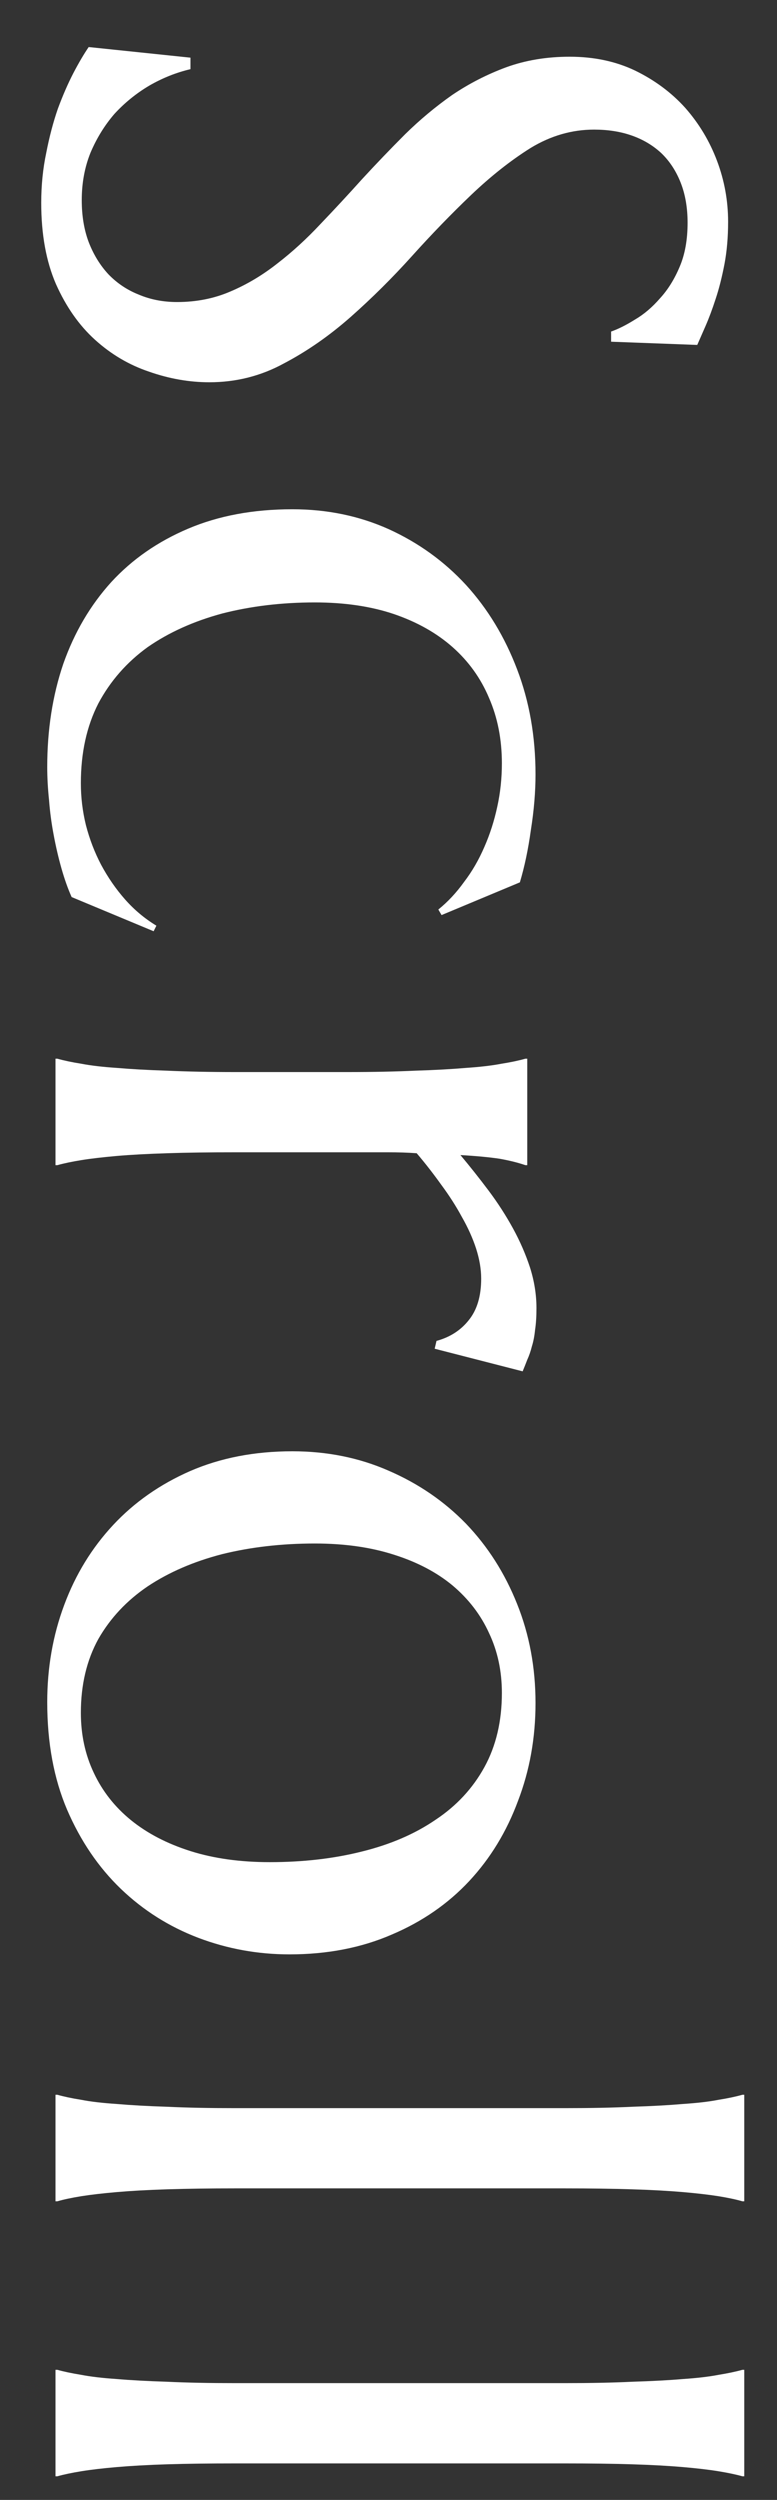 <svg width="14" height="45" viewBox="0 0 14 45" fill="none" xmlns="http://www.w3.org/2000/svg">
<rect x="0" y="0" width="14" height="45" fill="#333333" stroke="none"/>
<path d="M11.011 6.151V5.968C11.138 5.924 11.282 5.852 11.442 5.752C11.603 5.658 11.752 5.531 11.891 5.371C12.034 5.216 12.153 5.025 12.248 4.798C12.342 4.577 12.389 4.314 12.389 4.009C12.389 3.738 12.347 3.497 12.264 3.287C12.181 3.077 12.065 2.9 11.915 2.756C11.766 2.618 11.589 2.512 11.384 2.44C11.18 2.368 10.953 2.333 10.704 2.333C10.305 2.333 9.923 2.443 9.558 2.665C9.198 2.891 8.841 3.174 8.487 3.511C8.133 3.849 7.779 4.214 7.425 4.607C7.071 5 6.703 5.365 6.321 5.703C5.939 6.04 5.538 6.32 5.117 6.541C4.702 6.768 4.254 6.881 3.772 6.881C3.413 6.881 3.05 6.818 2.685 6.69C2.325 6.569 2.002 6.378 1.714 6.118C1.426 5.858 1.191 5.523 1.008 5.113C0.831 4.704 0.743 4.217 0.743 3.652C0.743 3.337 0.773 3.035 0.834 2.748C0.889 2.465 0.958 2.202 1.042 1.959C1.13 1.721 1.224 1.505 1.324 1.312C1.423 1.123 1.515 0.968 1.598 0.847L3.432 1.038V1.245C3.172 1.306 2.923 1.406 2.685 1.544C2.453 1.682 2.245 1.851 2.062 2.05C1.885 2.255 1.742 2.487 1.631 2.748C1.526 3.008 1.473 3.293 1.473 3.603C1.473 3.885 1.515 4.137 1.598 4.358C1.686 4.585 1.805 4.778 1.955 4.939C2.11 5.099 2.292 5.221 2.502 5.304C2.713 5.393 2.942 5.437 3.191 5.437C3.54 5.437 3.861 5.373 4.154 5.246C4.453 5.119 4.735 4.95 5.001 4.74C5.267 4.535 5.524 4.3 5.773 4.034C6.022 3.774 6.271 3.506 6.52 3.229C6.775 2.952 7.035 2.681 7.3 2.416C7.566 2.155 7.848 1.92 8.147 1.71C8.451 1.505 8.775 1.339 9.118 1.212C9.467 1.085 9.849 1.021 10.264 1.021C10.701 1.021 11.094 1.104 11.442 1.27C11.796 1.442 12.098 1.666 12.347 1.942C12.596 2.225 12.787 2.543 12.92 2.897C13.053 3.251 13.119 3.616 13.119 3.993C13.119 4.269 13.097 4.524 13.053 4.756C13.008 4.989 12.956 5.196 12.895 5.379C12.834 5.567 12.773 5.73 12.712 5.869C12.652 6.007 12.602 6.12 12.563 6.209L11.011 6.151ZM2.768 16.763L1.291 16.148C1.224 15.999 1.163 15.827 1.108 15.634C1.053 15.44 1.006 15.238 0.967 15.028C0.928 14.823 0.9 14.616 0.884 14.405C0.862 14.195 0.851 13.996 0.851 13.807C0.851 13.138 0.947 12.518 1.141 11.948C1.34 11.384 1.628 10.894 2.004 10.479C2.381 10.069 2.843 9.748 3.391 9.516C3.938 9.284 4.564 9.167 5.267 9.167C5.892 9.167 6.47 9.286 7.001 9.524C7.538 9.768 8.003 10.103 8.396 10.529C8.789 10.96 9.096 11.467 9.317 12.048C9.539 12.629 9.649 13.26 9.649 13.94C9.649 14.25 9.622 14.582 9.566 14.936C9.517 15.291 9.45 15.606 9.367 15.883L7.956 16.472L7.898 16.372C8.069 16.234 8.224 16.068 8.363 15.874C8.507 15.686 8.628 15.476 8.728 15.244C8.828 15.017 8.905 14.776 8.96 14.521C9.016 14.267 9.043 14.007 9.043 13.741C9.043 13.309 8.966 12.917 8.811 12.562C8.662 12.208 8.443 11.904 8.155 11.649C7.868 11.395 7.513 11.195 7.093 11.052C6.678 10.913 6.205 10.844 5.673 10.844C5.076 10.844 4.52 10.911 4.005 11.043C3.49 11.182 3.042 11.384 2.66 11.649C2.284 11.921 1.988 12.258 1.772 12.662C1.562 13.072 1.457 13.55 1.457 14.098C1.457 14.353 1.487 14.604 1.548 14.853C1.614 15.108 1.706 15.346 1.822 15.567C1.944 15.794 2.087 16.002 2.253 16.19C2.419 16.378 2.608 16.536 2.818 16.663L2.768 16.763ZM6.254 19.298C6.725 19.298 7.134 19.289 7.483 19.273C7.837 19.262 8.141 19.245 8.396 19.223C8.651 19.206 8.864 19.181 9.035 19.148C9.207 19.121 9.351 19.09 9.467 19.057H9.5V20.974H9.467C9.34 20.93 9.185 20.891 9.002 20.858C8.819 20.831 8.584 20.808 8.296 20.792C8.468 20.997 8.637 21.21 8.803 21.431C8.969 21.652 9.115 21.879 9.243 22.112C9.37 22.344 9.472 22.579 9.55 22.817C9.627 23.061 9.666 23.304 9.666 23.548C9.666 23.697 9.658 23.827 9.641 23.938C9.63 24.049 9.611 24.148 9.583 24.237C9.561 24.325 9.533 24.405 9.5 24.477C9.472 24.549 9.445 24.619 9.417 24.685L7.832 24.278L7.865 24.137C8.108 24.071 8.302 23.946 8.446 23.764C8.595 23.581 8.67 23.332 8.67 23.016C8.67 22.845 8.639 22.665 8.579 22.477C8.518 22.289 8.432 22.098 8.321 21.904C8.216 21.71 8.092 21.517 7.948 21.323C7.809 21.129 7.663 20.941 7.508 20.759C7.347 20.747 7.173 20.742 6.985 20.742C6.797 20.742 6.597 20.742 6.387 20.742H4.246C3.775 20.742 3.363 20.747 3.009 20.759C2.66 20.77 2.359 20.786 2.104 20.808C1.849 20.831 1.636 20.855 1.465 20.883C1.293 20.911 1.149 20.941 1.033 20.974H1V19.057H1.033C1.149 19.09 1.293 19.121 1.465 19.148C1.636 19.181 1.849 19.206 2.104 19.223C2.359 19.245 2.66 19.262 3.009 19.273C3.363 19.289 3.775 19.298 4.246 19.298H6.254ZM5.267 26.124C5.892 26.124 6.47 26.24 7.001 26.473C7.538 26.705 8.003 27.023 8.396 27.427C8.789 27.837 9.096 28.318 9.317 28.872C9.539 29.425 9.649 30.02 9.649 30.656C9.649 31.282 9.544 31.868 9.334 32.416C9.129 32.97 8.836 33.451 8.454 33.861C8.072 34.27 7.607 34.591 7.06 34.823C6.512 35.061 5.897 35.18 5.217 35.18C4.647 35.18 4.099 35.081 3.573 34.882C3.048 34.682 2.583 34.389 2.179 34.002C1.775 33.614 1.451 33.138 1.208 32.574C0.97 32.015 0.851 31.37 0.851 30.64C0.851 30.02 0.953 29.436 1.158 28.888C1.362 28.34 1.656 27.862 2.038 27.452C2.419 27.043 2.882 26.719 3.424 26.481C3.972 26.243 4.586 26.124 5.267 26.124ZM1.457 30.831C1.457 31.224 1.534 31.583 1.689 31.91C1.844 32.242 2.068 32.527 2.361 32.765C2.655 33.003 3.012 33.188 3.432 33.321C3.853 33.454 4.329 33.52 4.86 33.52C5.458 33.52 6.011 33.457 6.52 33.329C7.035 33.202 7.477 33.011 7.848 32.757C8.224 32.508 8.518 32.192 8.728 31.81C8.938 31.428 9.043 30.983 9.043 30.474C9.043 30.081 8.966 29.721 8.811 29.395C8.662 29.068 8.443 28.783 8.155 28.54C7.868 28.302 7.513 28.116 7.093 27.984C6.678 27.851 6.205 27.784 5.673 27.784C5.076 27.784 4.52 27.848 4.005 27.975C3.49 28.108 3.042 28.302 2.66 28.556C2.284 28.811 1.988 29.126 1.772 29.503C1.562 29.884 1.457 30.327 1.457 30.831ZM10.164 37.948C10.634 37.948 11.044 37.94 11.393 37.923C11.747 37.912 12.051 37.895 12.306 37.873C12.56 37.856 12.773 37.832 12.945 37.798C13.116 37.771 13.26 37.74 13.377 37.707H13.41V39.625H13.377C13.26 39.591 13.116 39.561 12.945 39.533C12.773 39.506 12.56 39.481 12.306 39.459C12.051 39.437 11.747 39.42 11.393 39.409C11.044 39.398 10.634 39.392 10.164 39.392H4.246C3.775 39.392 3.363 39.398 3.009 39.409C2.66 39.42 2.359 39.437 2.104 39.459C1.849 39.481 1.636 39.506 1.465 39.533C1.293 39.561 1.149 39.591 1.033 39.625H1V37.707H1.033C1.149 37.74 1.293 37.771 1.465 37.798C1.636 37.832 1.849 37.856 2.104 37.873C2.359 37.895 2.66 37.912 3.009 37.923C3.363 37.94 3.775 37.948 4.246 37.948H10.164ZM10.164 42.898C10.634 42.898 11.044 42.89 11.393 42.873C11.747 42.862 12.051 42.846 12.306 42.824C12.56 42.807 12.773 42.782 12.945 42.749C13.116 42.721 13.26 42.691 13.377 42.658H13.41V44.575H13.377C13.26 44.542 13.116 44.512 12.945 44.484C12.773 44.456 12.56 44.431 12.306 44.409C12.051 44.387 11.747 44.37 11.393 44.359C11.044 44.348 10.634 44.343 10.164 44.343H4.246C3.775 44.343 3.363 44.348 3.009 44.359C2.66 44.37 2.359 44.387 2.104 44.409C1.849 44.431 1.636 44.456 1.465 44.484C1.293 44.512 1.149 44.542 1.033 44.575H1V42.658H1.033C1.149 42.691 1.293 42.721 1.465 42.749C1.636 42.782 1.849 42.807 2.104 42.824C2.359 42.846 2.66 42.862 3.009 42.873C3.363 42.89 3.775 42.898 4.246 42.898H10.164Z" fill="white"/>
</svg>
